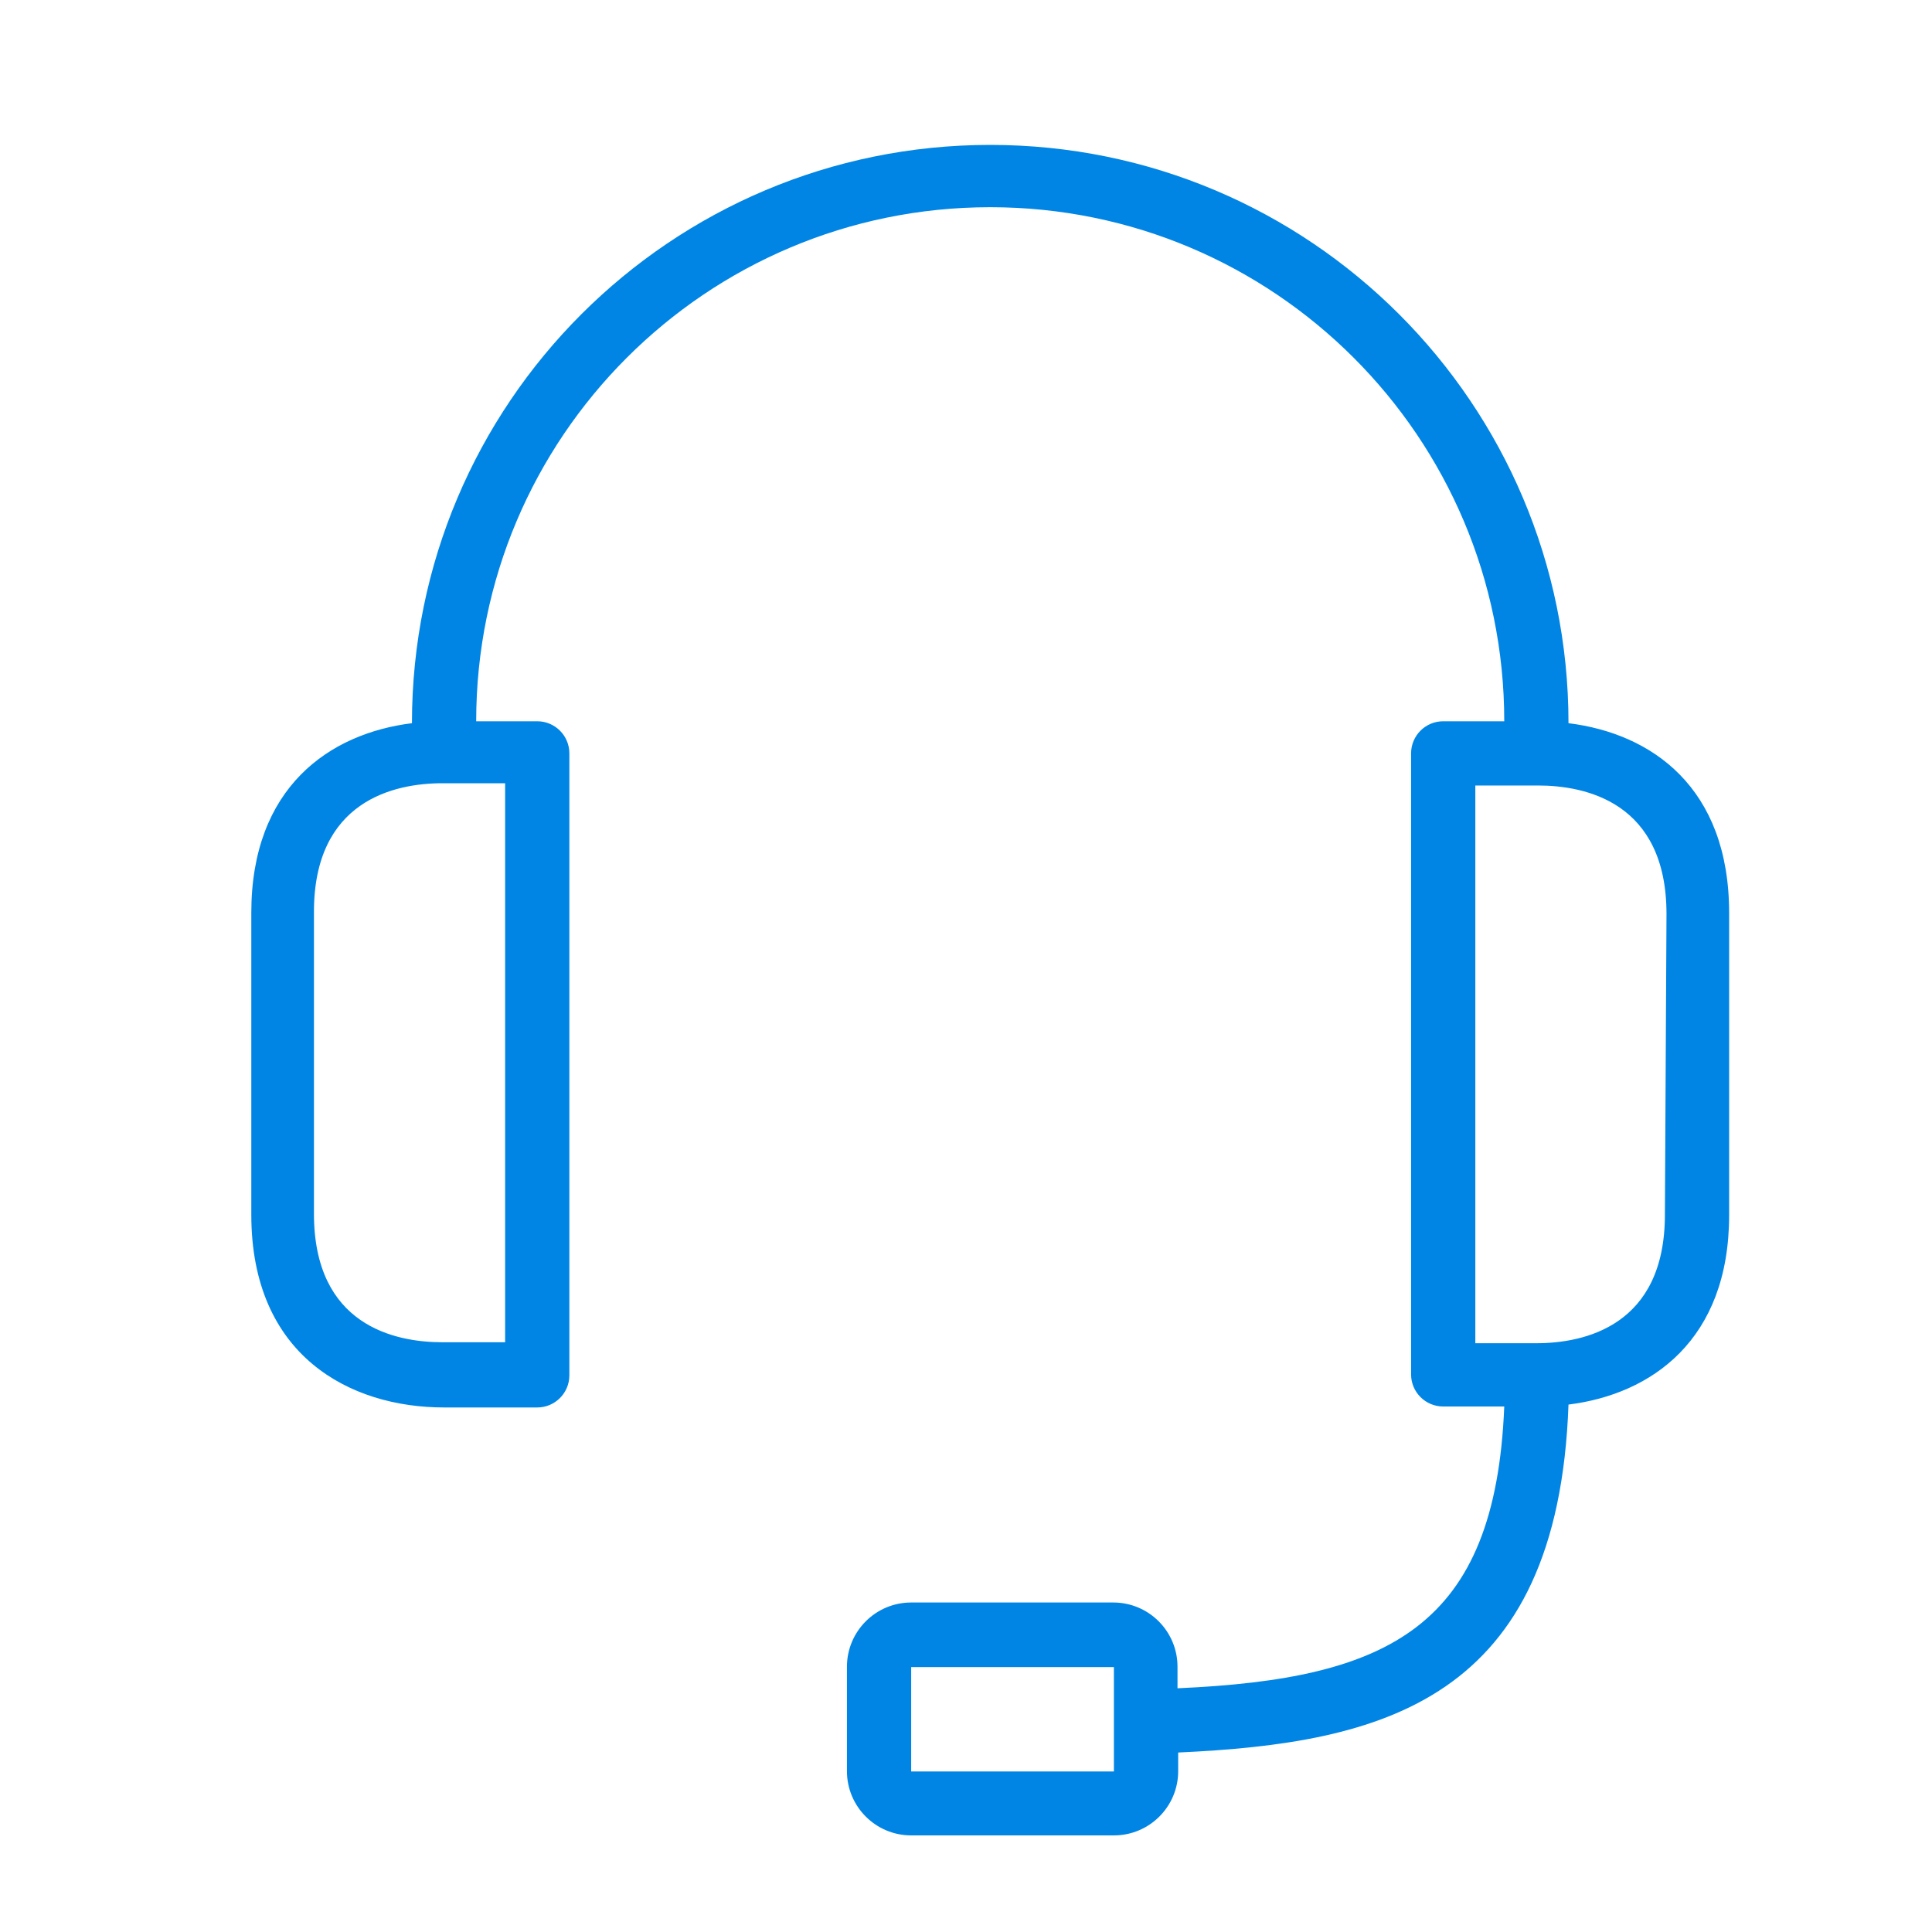 <svg width="40" height="40" viewBox="0 0 40 40" fill="none" xmlns="http://www.w3.org/2000/svg">
<path d="M32.474 14.973C32.474 8.36 27.114 3 20.502 3C13.889 3 8.529 8.36 8.529 14.973C6.819 15.185 5.203 16.303 5.203 18.897V25.149C5.203 28.076 7.252 29.14 9.194 29.14H11.123C11.49 29.14 11.788 28.842 11.788 28.475V15.598C11.788 15.23 11.49 14.933 11.123 14.933H9.859C9.859 9.055 14.624 4.29 20.502 4.29C26.379 4.29 31.144 9.055 31.144 14.933H29.88C29.513 14.933 29.215 15.23 29.215 15.598V28.455C29.215 28.823 29.513 29.12 29.88 29.12H31.144C30.958 33.69 28.763 34.761 24.379 34.954V34.508C24.379 33.773 23.784 33.178 23.049 33.178H18.865C18.131 33.178 17.535 33.773 17.535 34.508V36.67C17.535 37.404 18.131 38 18.865 38H23.062C23.797 38 24.393 37.404 24.393 36.67V36.284C28.61 36.091 32.255 35.22 32.474 29.08C34.184 28.867 35.8 27.75 35.8 25.156V18.904C35.8 16.296 34.19 15.185 32.474 14.973ZM10.458 16.216V27.79H9.161C8.176 27.79 6.5 27.444 6.5 25.129V18.877C6.5 16.582 8.156 16.216 9.161 16.216H10.458ZM23.062 35.665V36.676H18.865V34.515H23.062V35.665ZM34.47 25.149C34.47 27.444 32.813 27.81 31.809 27.81H30.545V16.263H31.842C32.827 16.263 34.503 16.609 34.503 18.924L34.47 25.149Z" fill="#0085E5"/>
</svg>
